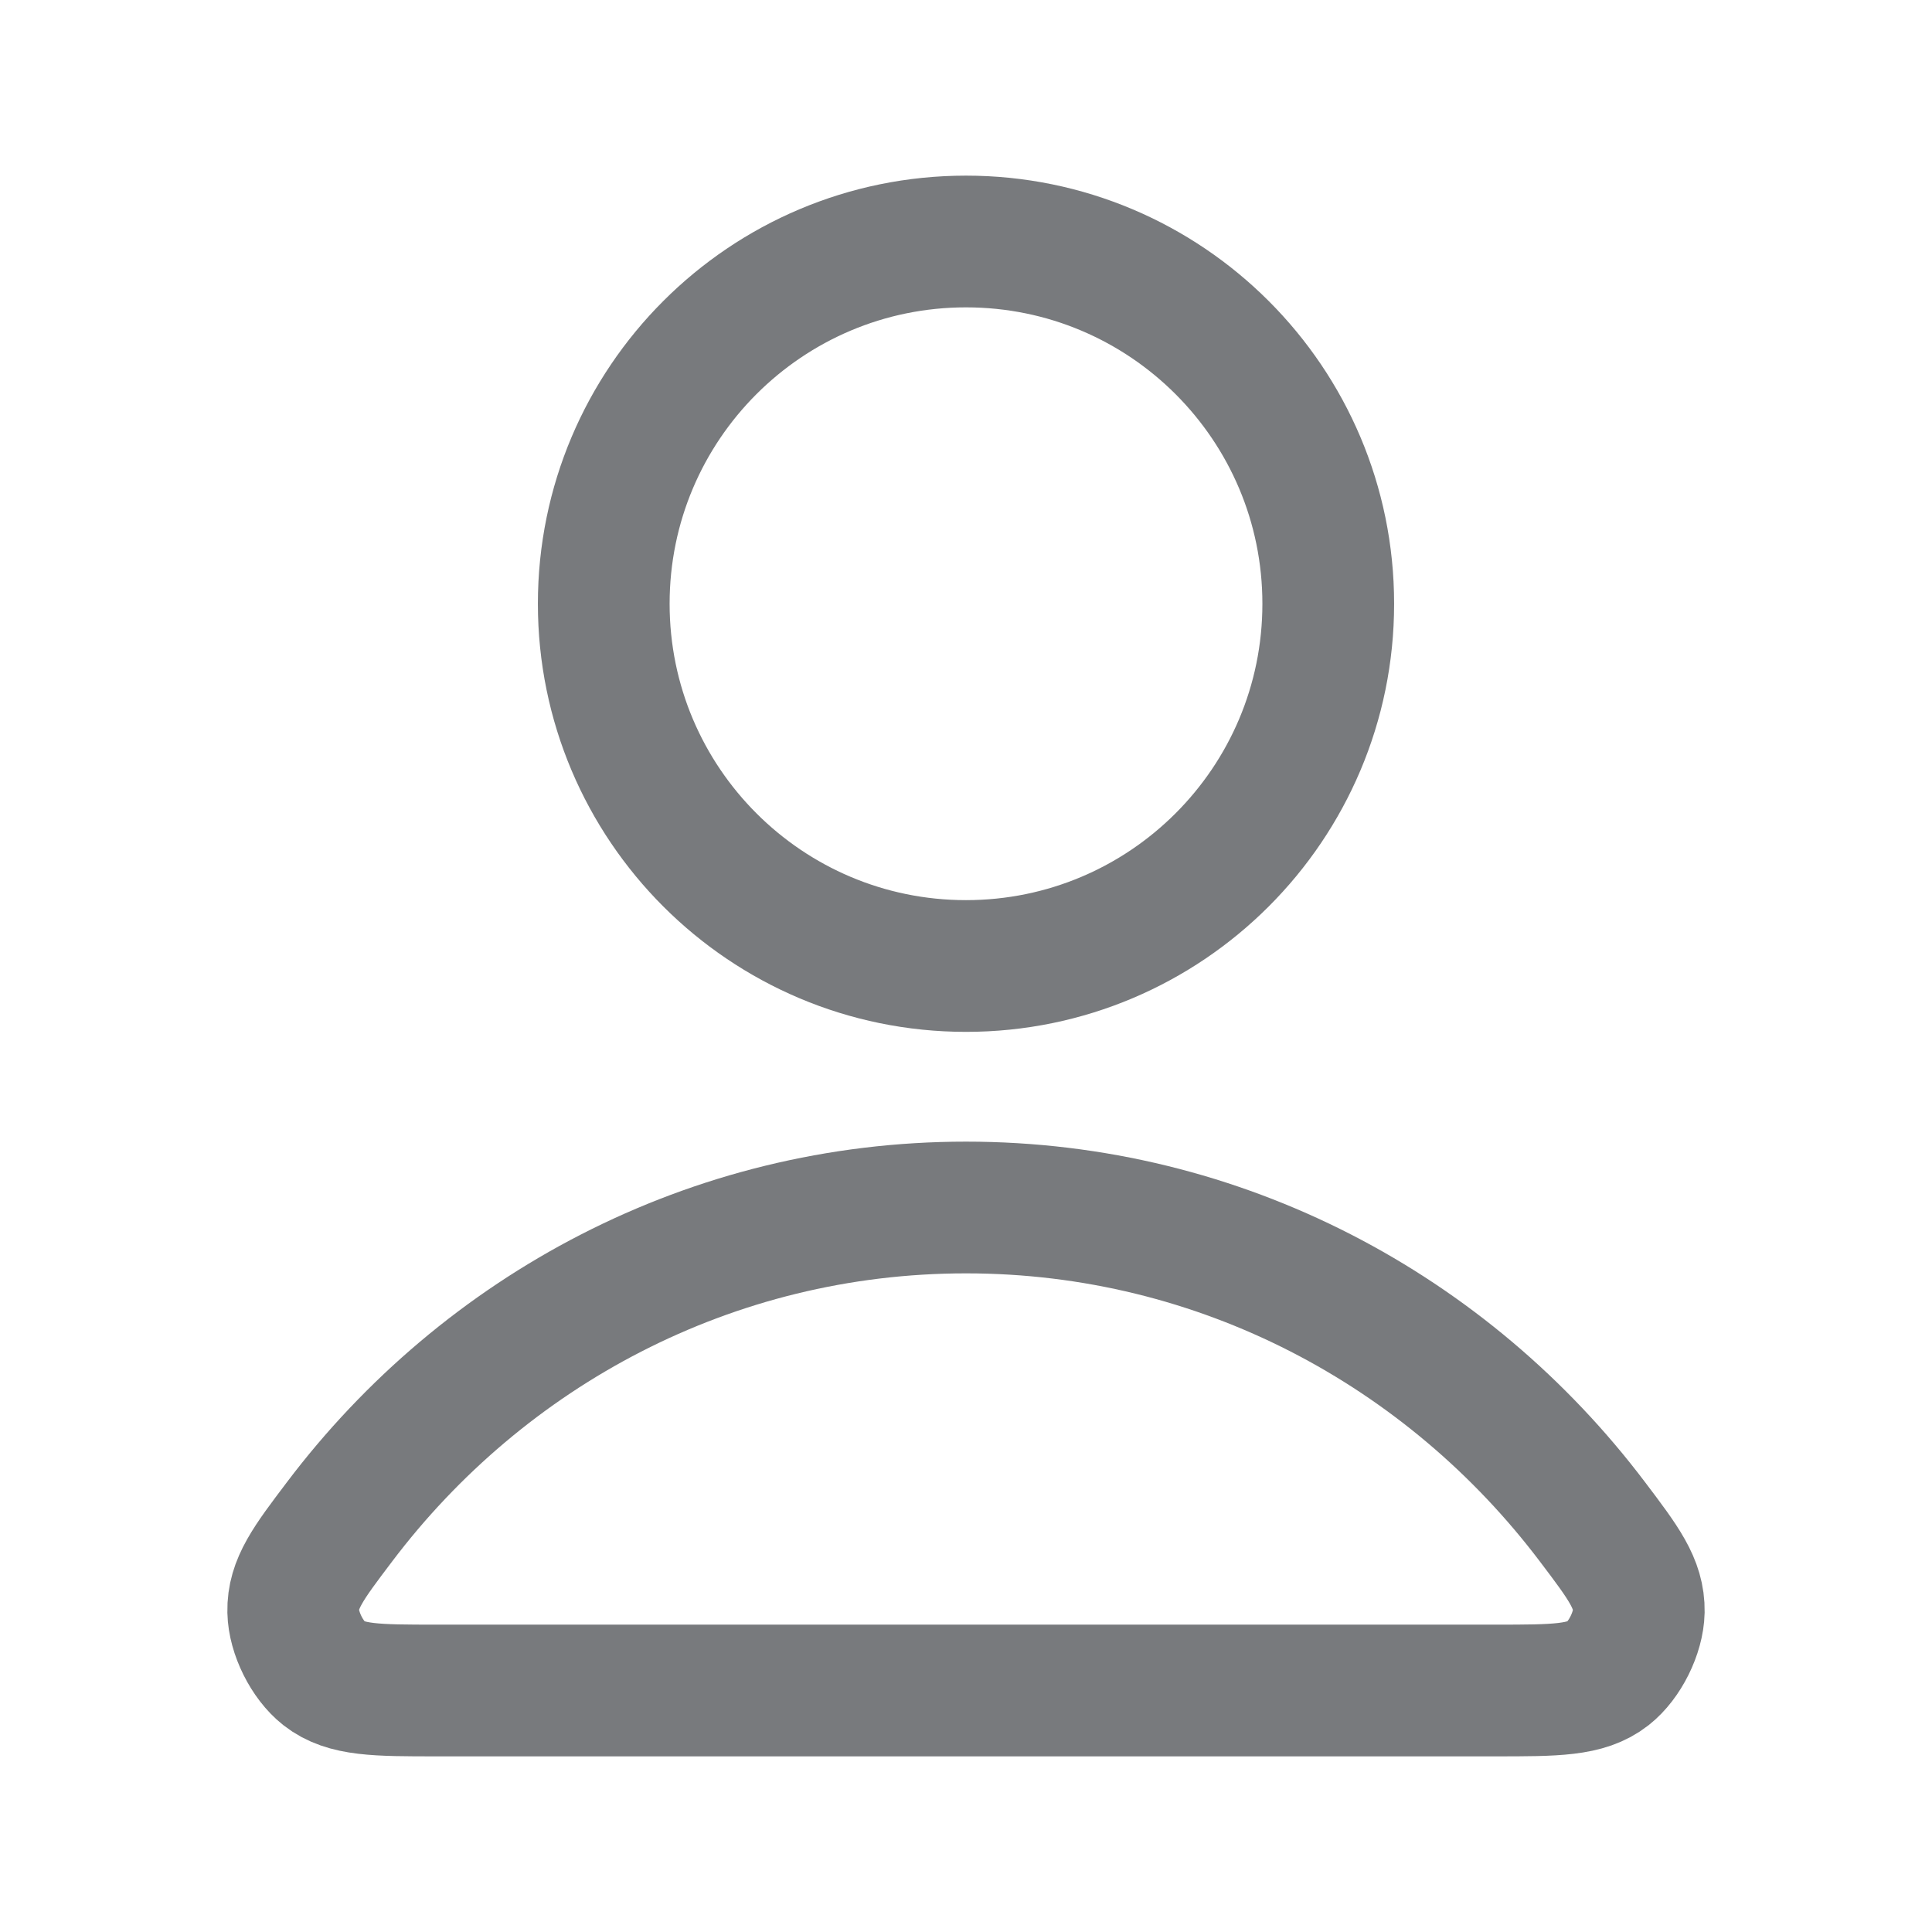 <svg width="22" height="22" viewBox="0 0 22 22" fill="none" xmlns="http://www.w3.org/2000/svg">
<path d="M11 13.75C8.094 13.75 5.51 15.153 3.865 17.331C3.511 17.799 3.333 18.033 3.339 18.35C3.344 18.595 3.497 18.903 3.69 19.055C3.939 19.25 4.284 19.25 4.975 19.25H17.025C17.716 19.25 18.061 19.25 18.31 19.055C18.503 18.903 18.656 18.595 18.661 18.35C18.666 18.033 18.489 17.799 18.135 17.331C16.49 15.153 13.906 13.75 11 13.75Z" stroke="#787A7D" stroke-width="1.5" stroke-linecap="round" stroke-linejoin="round"/>
<path d="M11 11C13.278 11 15.125 9.153 15.125 6.875C15.125 4.597 13.278 2.75 11 2.75C8.722 2.75 6.875 4.597 6.875 6.875C6.875 9.153 8.722 11 11 11Z" stroke="#787A7D" stroke-width="1.5" stroke-linecap="round" stroke-linejoin="round"/>
</svg>
